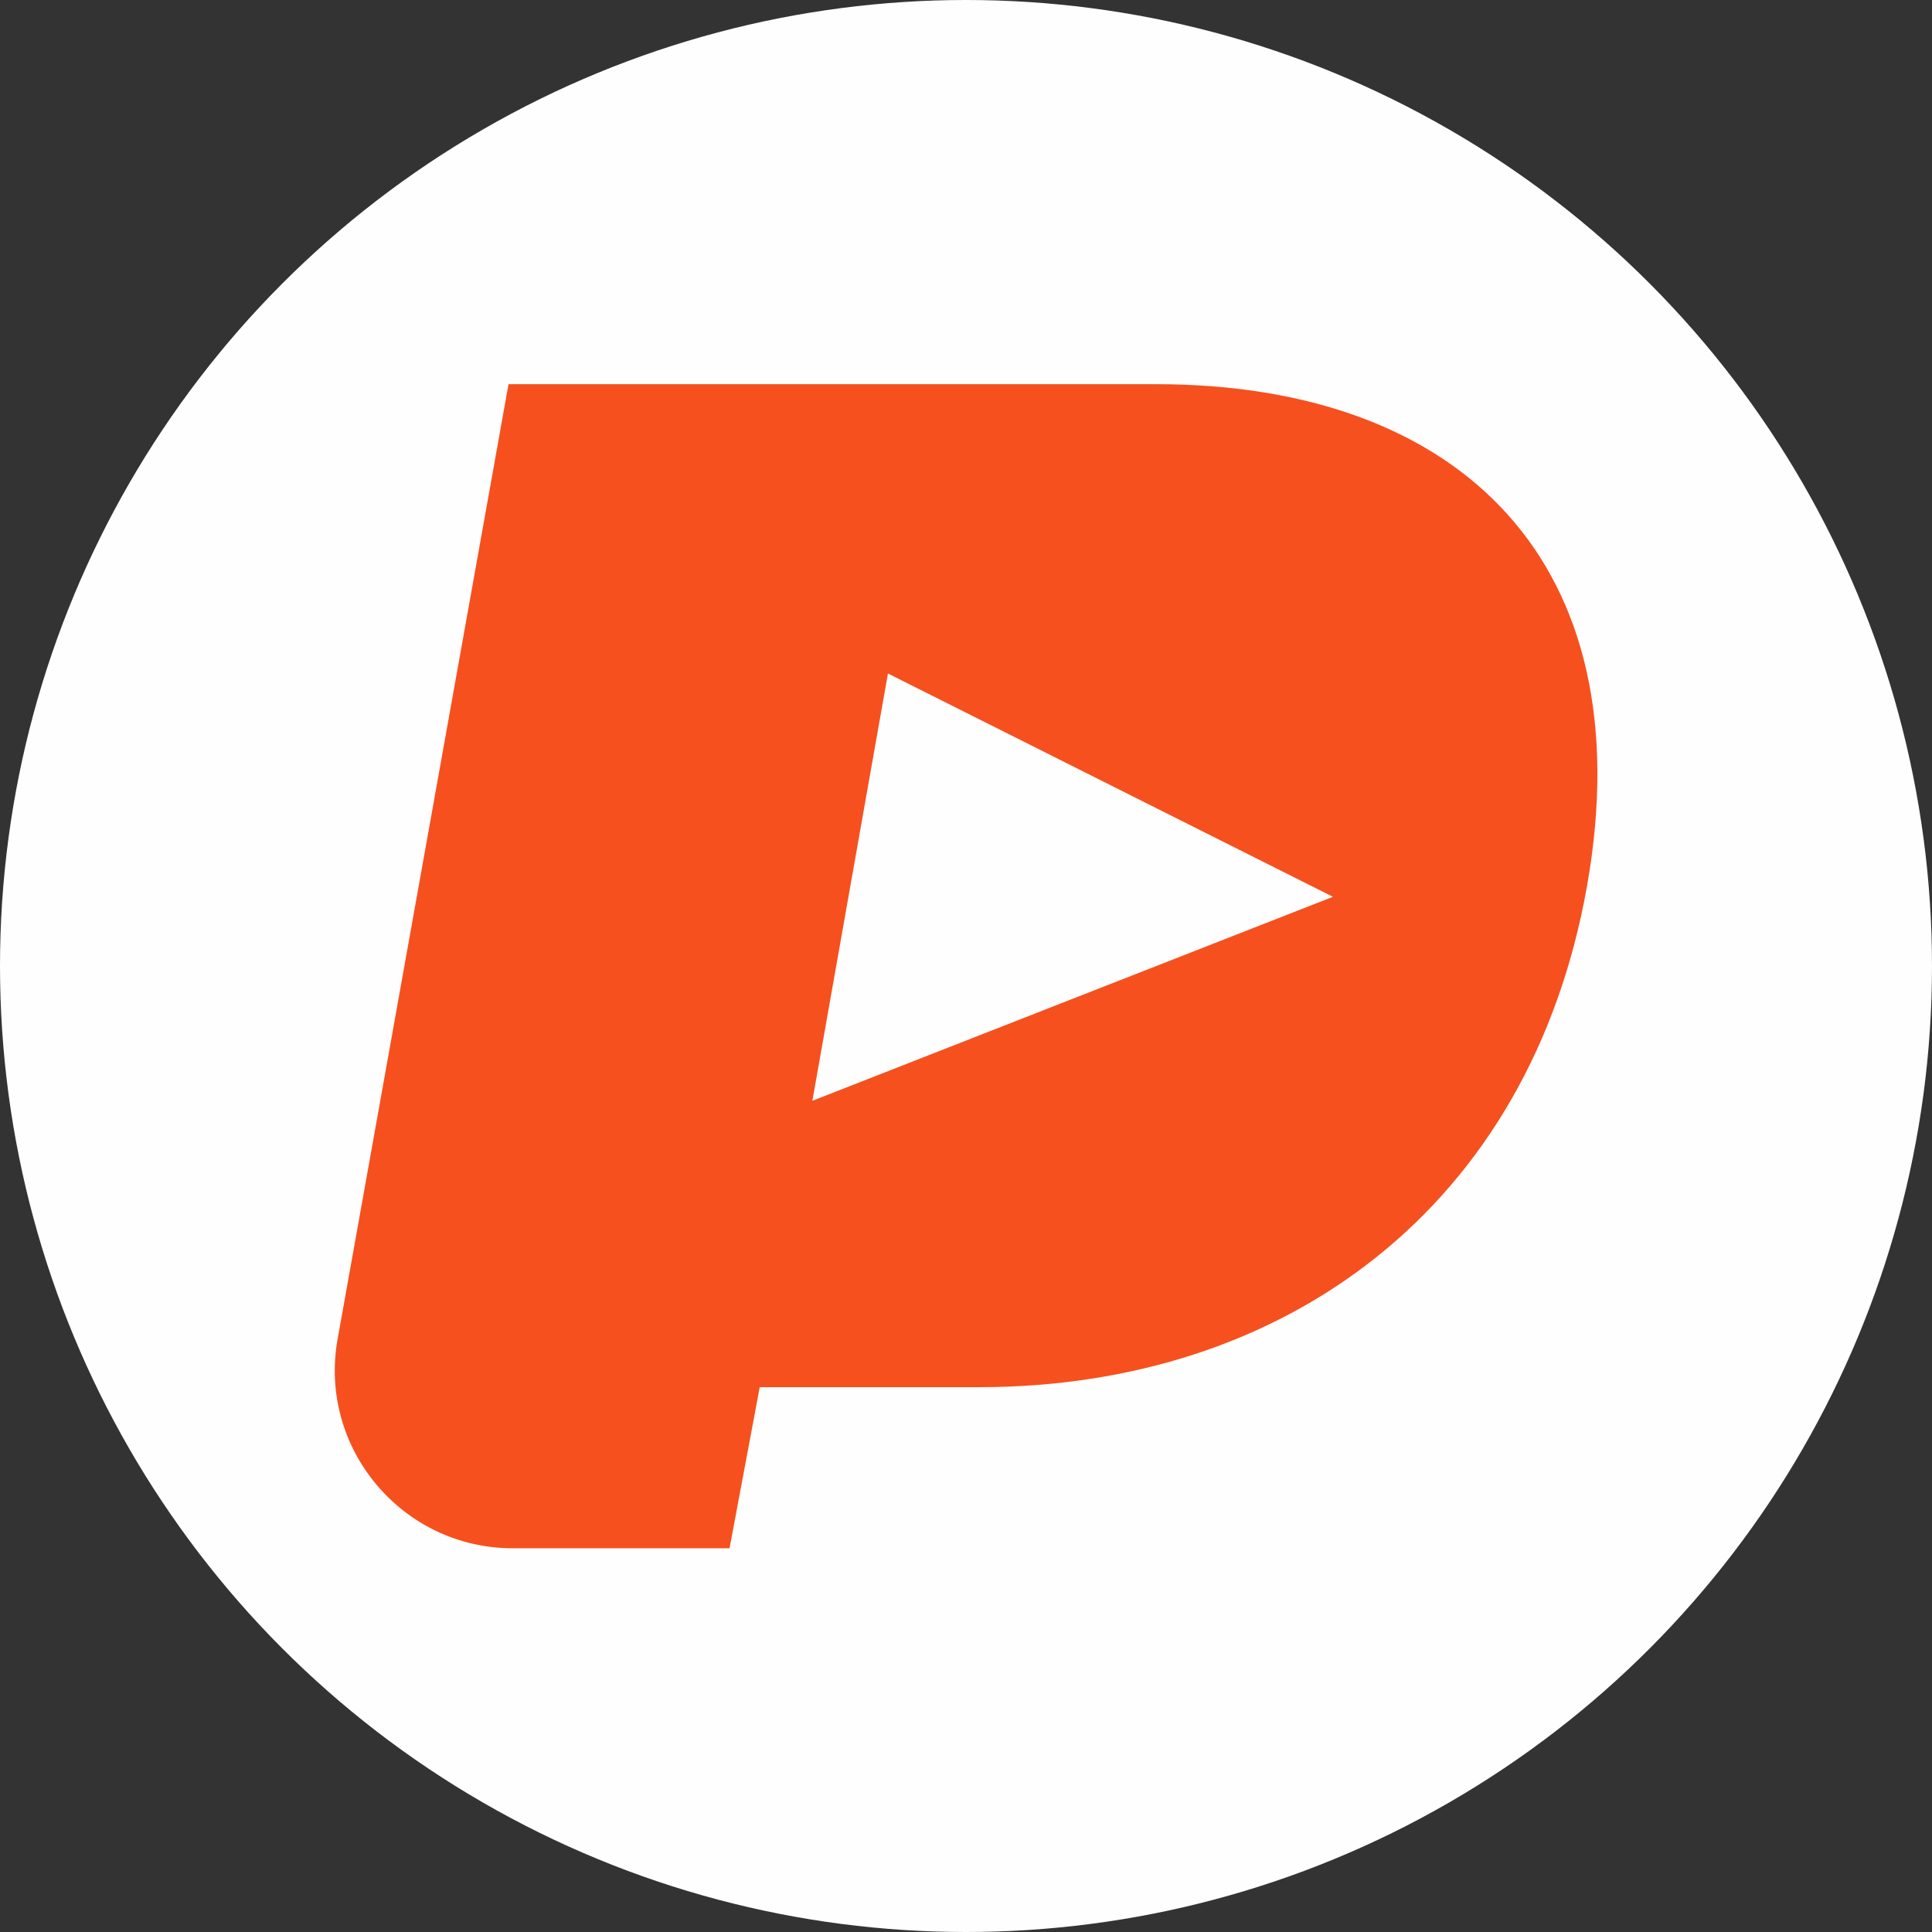 <?xml version="1.0" encoding="UTF-8"?>
<!DOCTYPE svg PUBLIC "-//W3C//DTD SVG 1.1//EN" "http://www.w3.org/Graphics/SVG/1.1/DTD/svg11.dtd">
<!-- Creator: CorelDRAW 2020 (64-Bit) -->
<svg xmlns="http://www.w3.org/2000/svg" xml:space="preserve" width="42.333mm" height="42.333mm" version="1.1" style="shape-rendering:geometricPrecision; text-rendering:geometricPrecision; image-rendering:optimizeQuality; fill-rule:evenodd; clip-rule:evenodd"
viewBox="0 0 85.14 85.14"
 xmlns:xlink="http://www.w3.org/1999/xlink"
 xmlns:xodm="http://www.corel.com/coreldraw/odm/2003">
 <rect x="0" y="0" width="85.14" height="85.14" fill="#333333" stroke="none"/>
 <defs>
  <style type="text/css">
   <![CDATA[
    .fil0 {fill:#FEFEFE}
    .fil1 {fill:#F6501E;fill-rule:nonzero}
   ]]>
  </style>
 </defs>
 <g id="__x0023_Layer_x0020_1">
  <circle class="fil0" cx="42.57" cy="42.57" r="42.57"/>
  <path class="fil1" d="M33.48 61.13l-1.33 7.1 -9.55 0c-4.88,0 -8.59,-4.42 -7.72,-9.23l7.53 -42.07 28.53 0c13.48,0 21.5,7.93 19,22.1 -2.5,14.17 -13.31,22.1 -26.79,22.1l-9.68 -0zm5.65 -31.45l-3.33 18.83 22.94 -8.99 -19.61 -9.84z"/>
 </g>
</svg>
